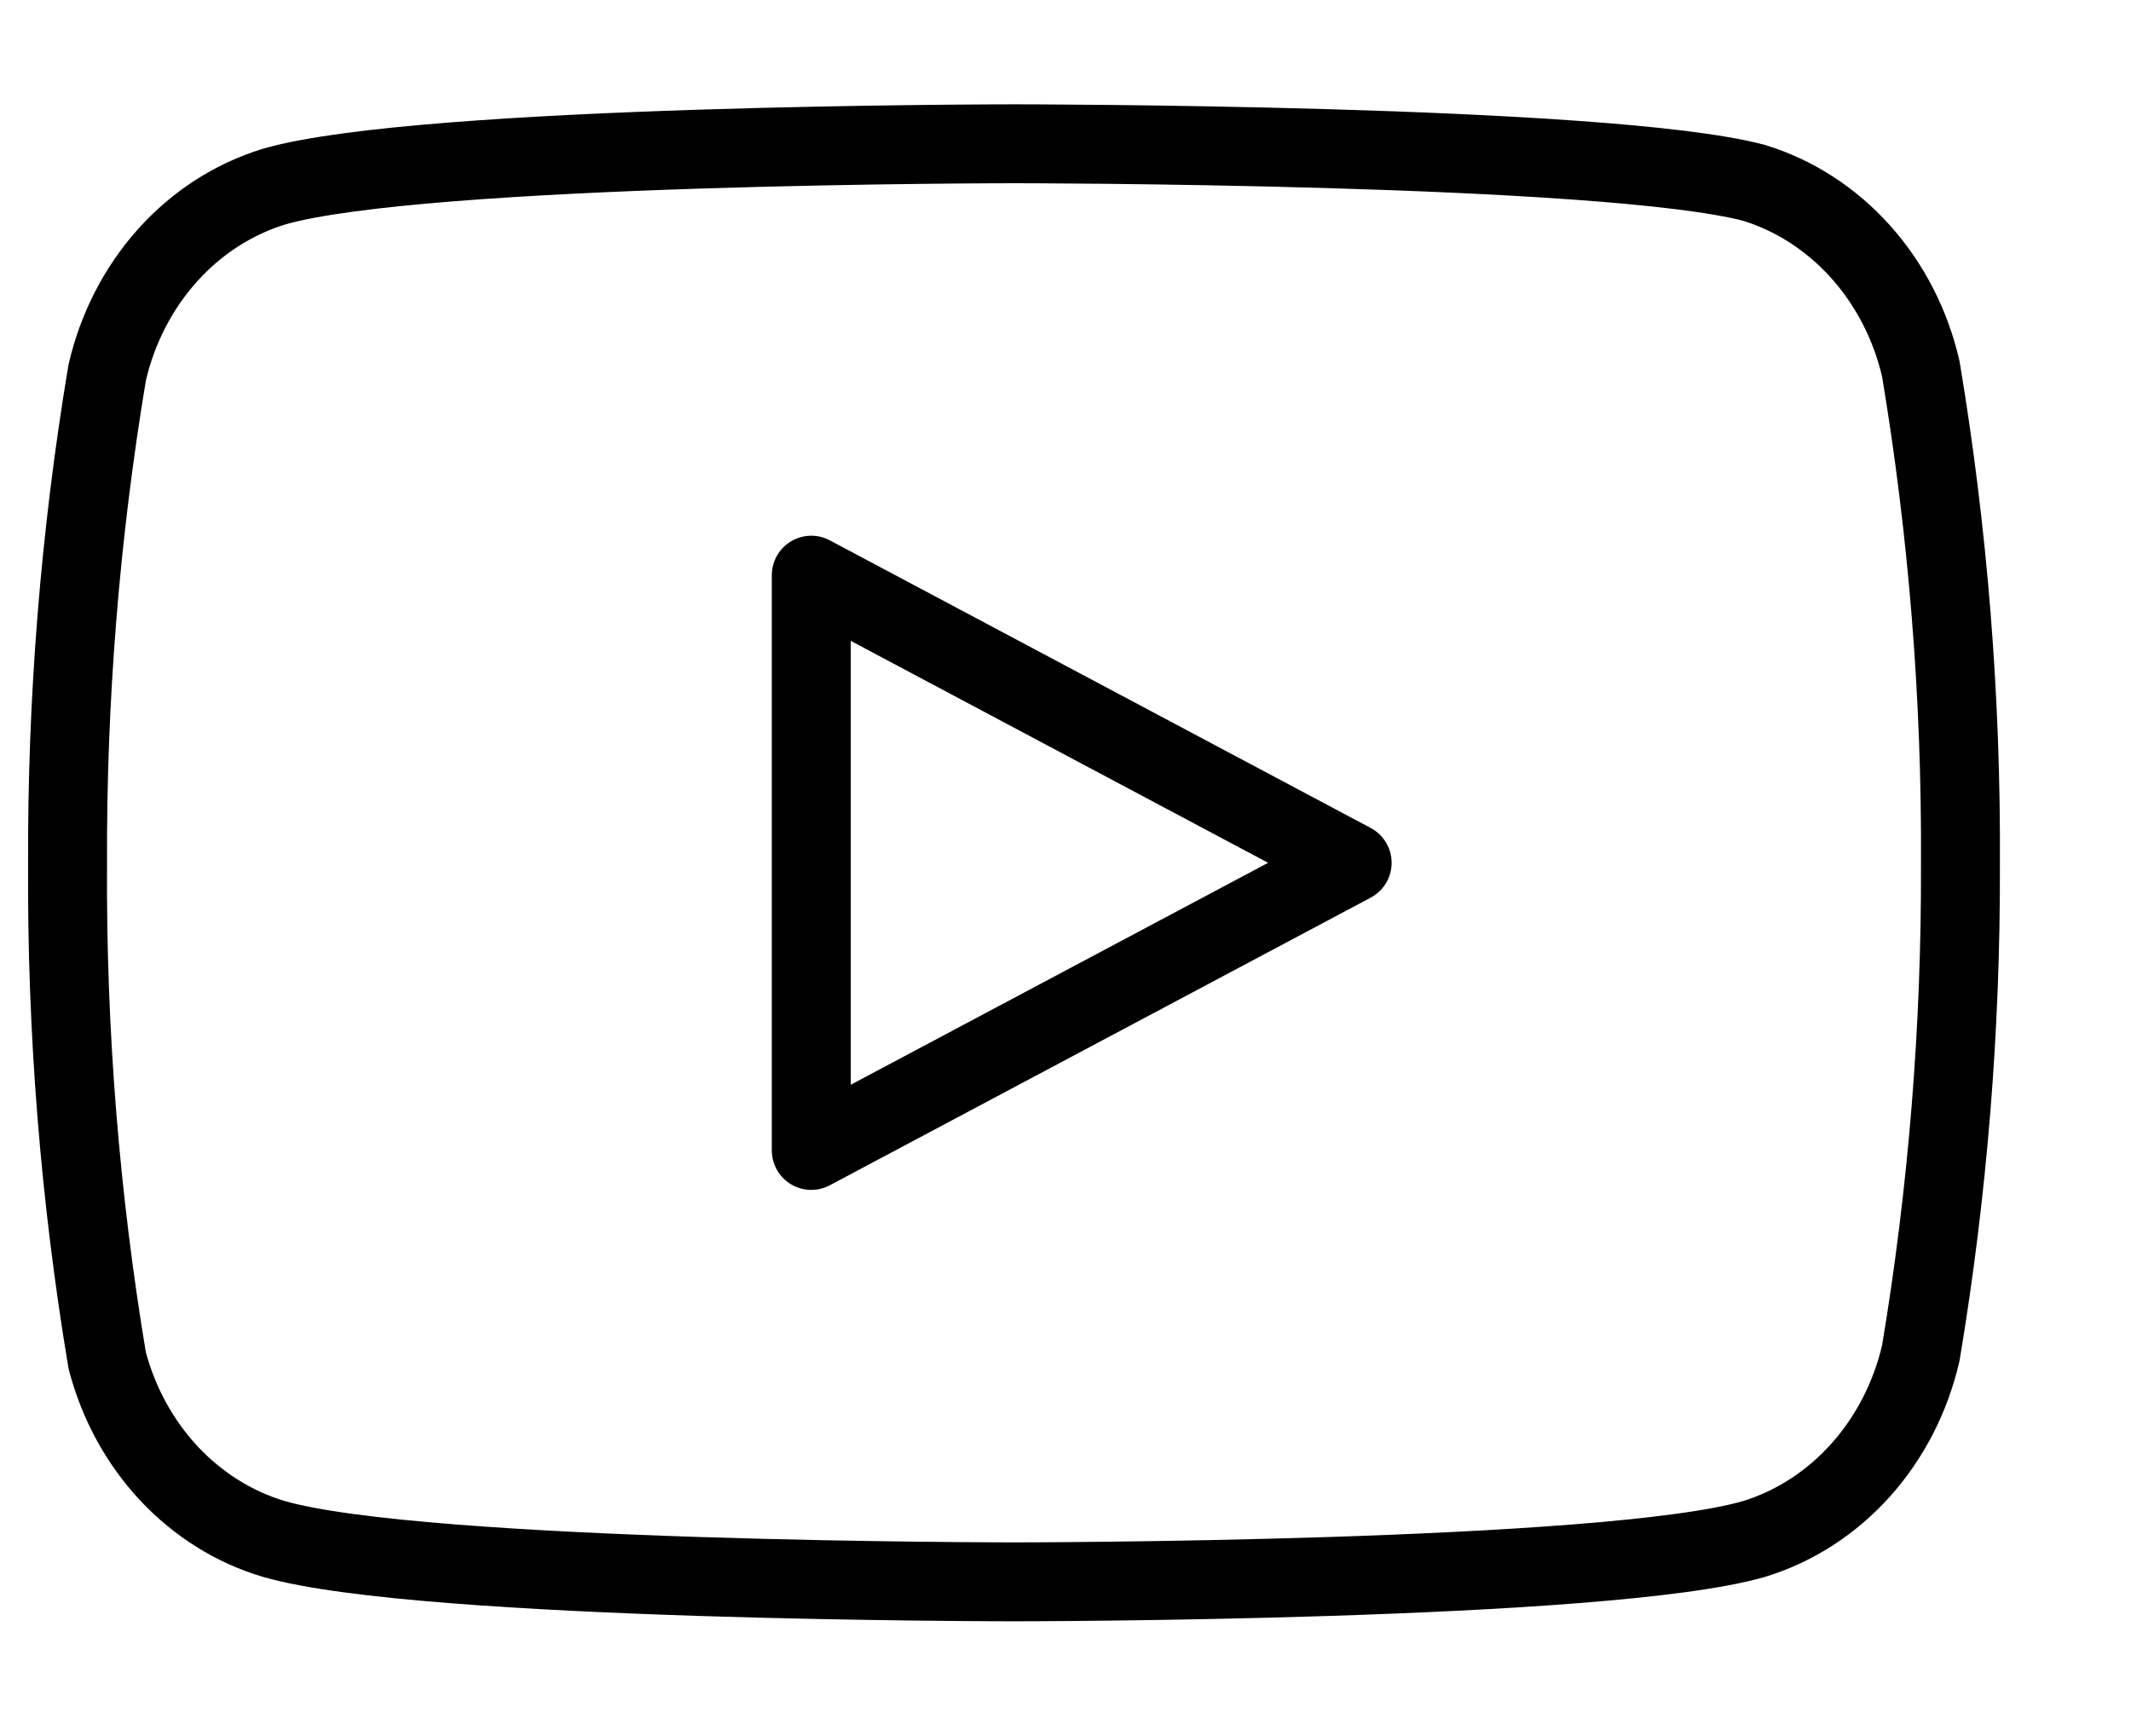 <svg width="27" height="22" viewBox="0 0 27 22" fill="none" xmlns="http://www.w3.org/2000/svg">
<path d="M24.337 4.675C24.208 4.115 23.944 3.603 23.573 3.189C23.201 2.775 22.736 2.474 22.223 2.317C20.348 1.822 12.848 1.822 12.848 1.822C12.848 1.822 5.347 1.822 3.472 2.365C2.959 2.522 2.493 2.822 2.122 3.236C1.751 3.65 1.487 4.163 1.358 4.722C1.014 6.78 0.847 8.867 0.856 10.957C0.844 13.064 1.012 15.167 1.358 17.24C1.5 17.782 1.77 18.275 2.14 18.672C2.511 19.068 2.97 19.355 3.472 19.503C5.347 20.046 12.848 20.046 12.848 20.046C12.848 20.046 20.348 20.046 22.223 19.503C22.736 19.346 23.201 19.046 23.573 18.632C23.944 18.218 24.208 17.705 24.337 17.146C24.678 15.104 24.846 13.032 24.839 10.957C24.851 8.851 24.683 6.748 24.337 4.675V4.675Z" stroke="black" stroke-linecap="round" stroke-linejoin="round"/>
<path d="M10.279 14.579L17.132 10.934L10.279 7.289V14.579Z" stroke="black" stroke-linecap="round" stroke-linejoin="round"/>
</svg>
